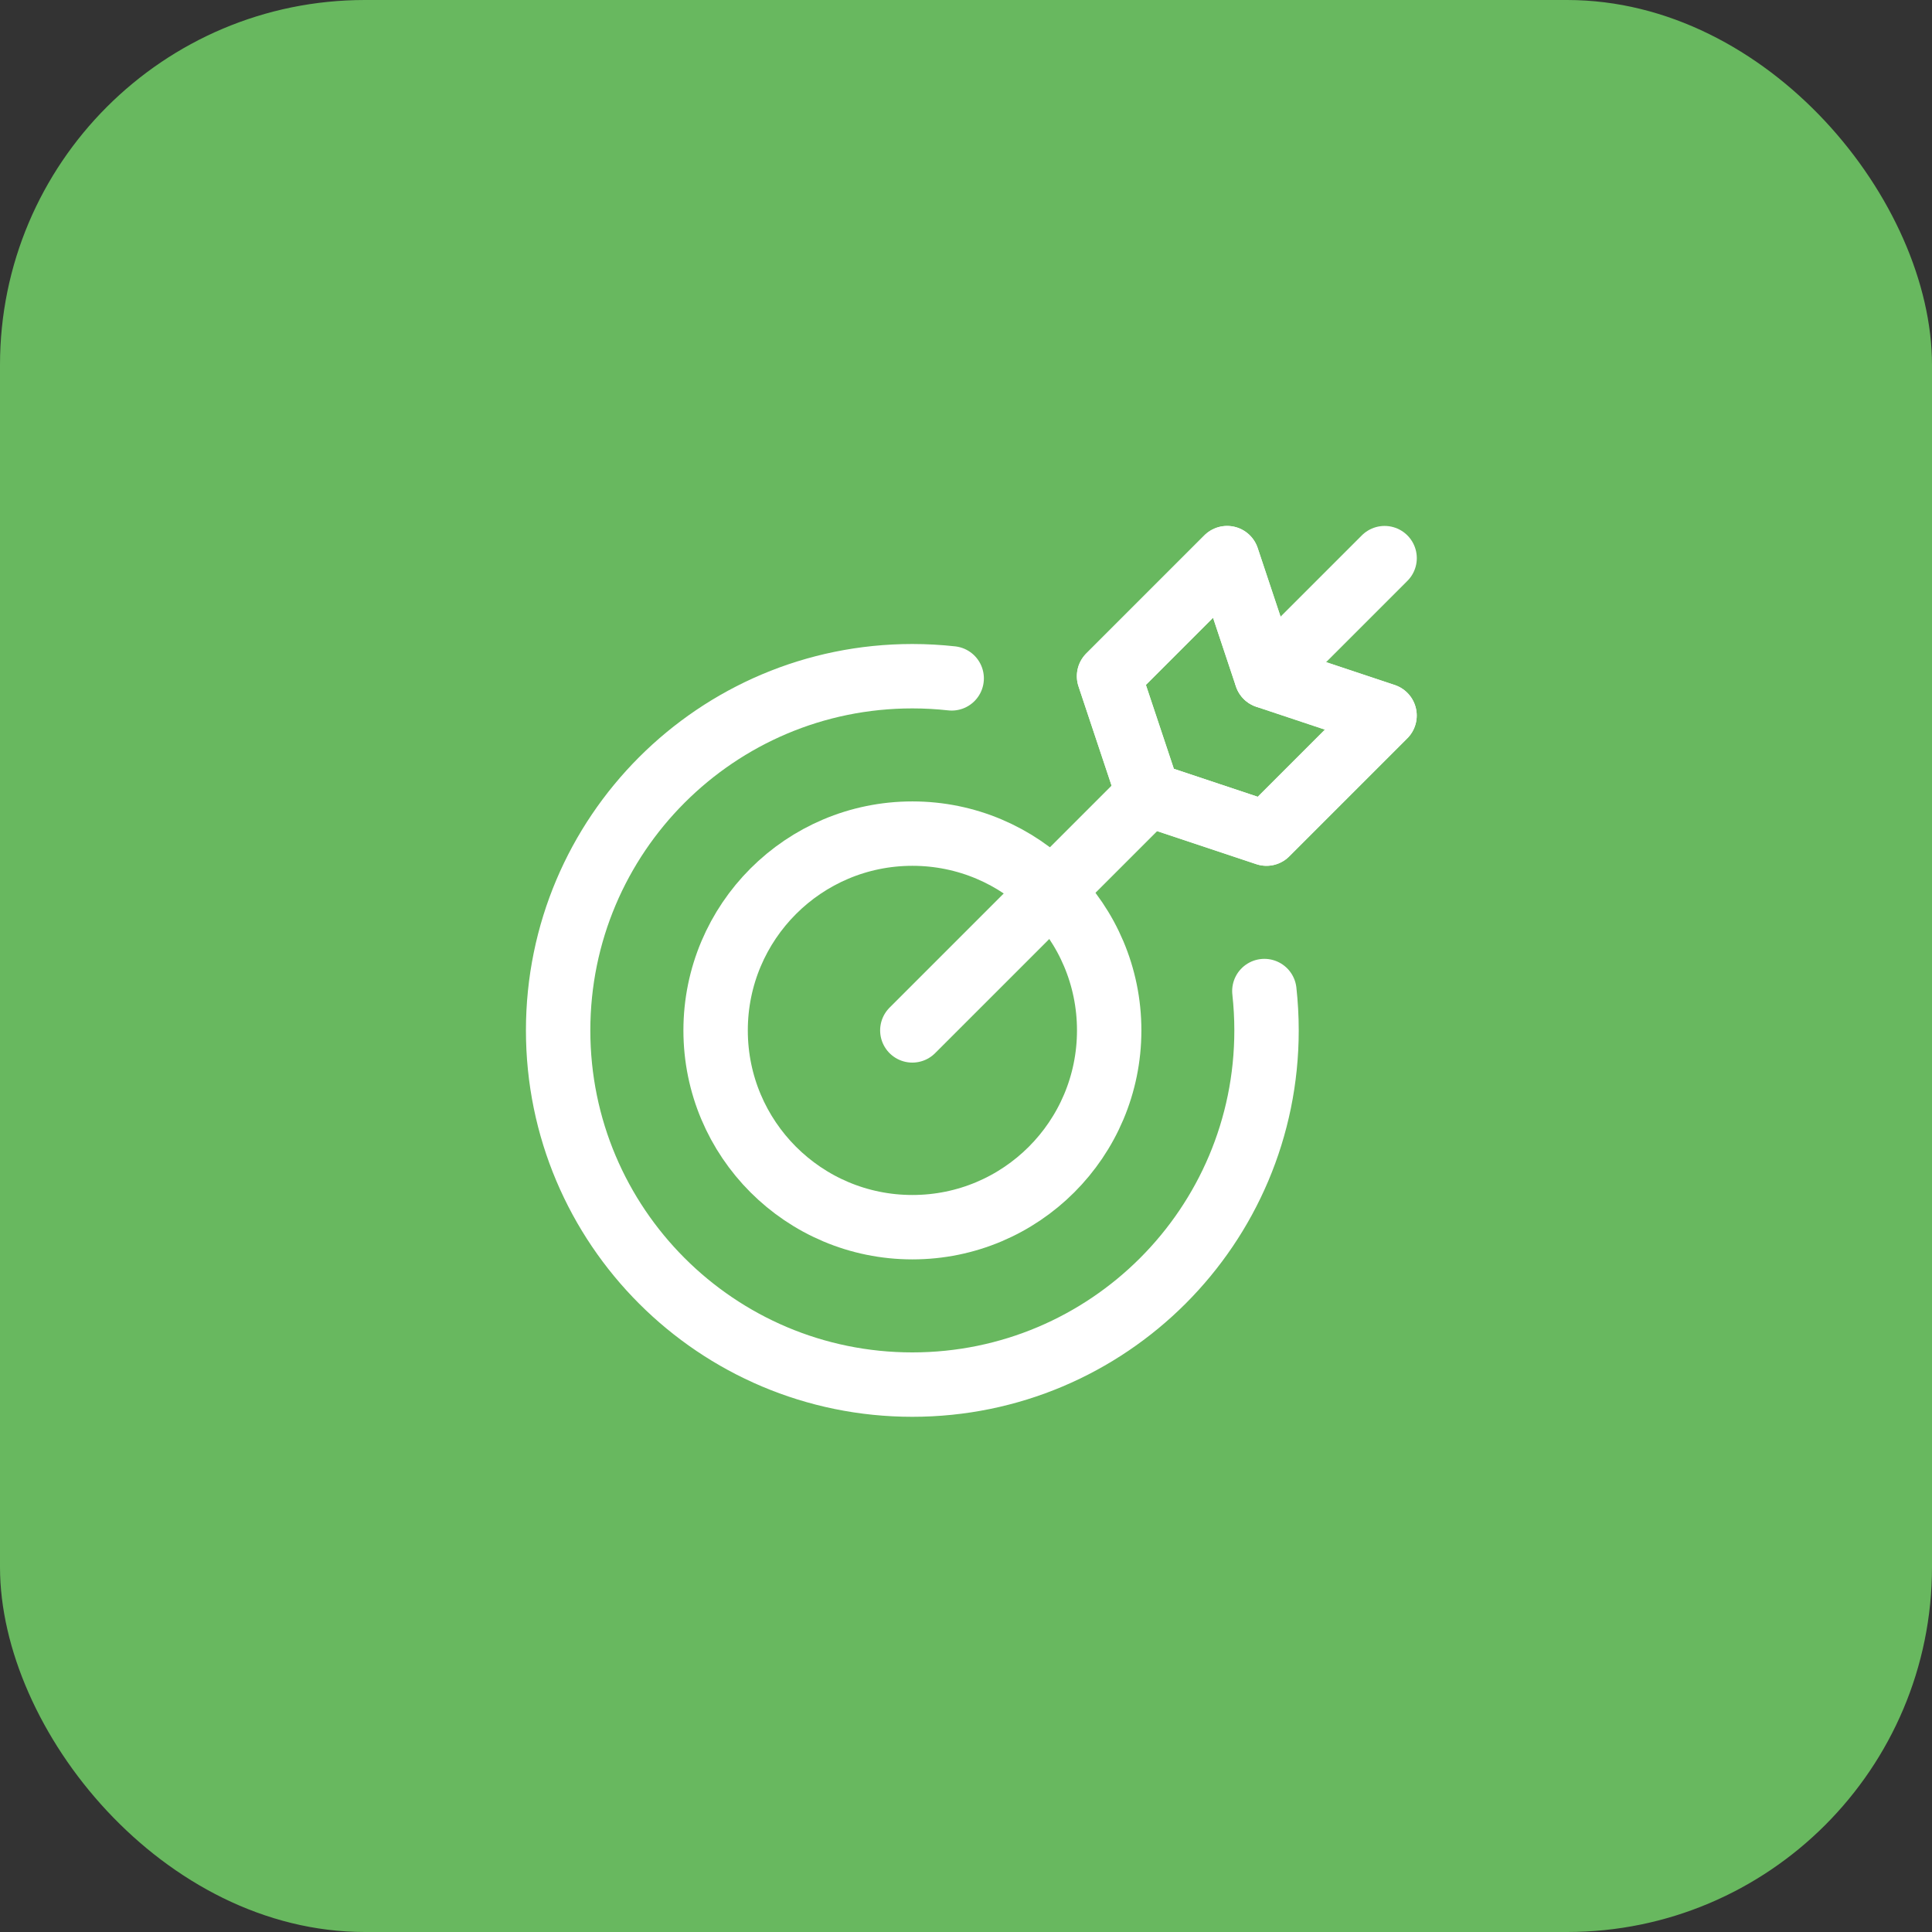 <svg fill="none" height="90" viewBox="0 0 90 90" width="90" xmlns="http://www.w3.org/2000/svg"><rect x="0" y="0" width="90" height="90" fill="#333333" stroke="none"/><rect fill="#68b85f" height="90" rx="17" width="90"/><g stroke="#fff" stroke-linejoin="round" stroke-miterlimit="10" stroke-width="3"><path d="m58.899 46.167c.066.601.101 1.214.101 1.833 0 9.114-7.386 16.5-16.5 16.5s-16.5-7.386-16.5-16.5 7.386-16.5 16.5-16.5c.62 0 1.232.035 1.833.101" stroke-linecap="round"/><path d="m42.503 57.167c5.063 0 9.167-4.104 9.167-9.167s-4.104-9.167-9.167-9.167-9.167 4.104-9.167 9.167 4.104 9.167 9.167 9.167z" stroke-linecap="square"/><path d="m59 31.5 5.5-5.5" stroke-linecap="round"/><path d="m42.5 48 11-11" stroke-linecap="round"/><path d="m58.997 31.5-1.833-5.5-5.5 5.5 1.833 5.5 5.5 1.833 5.5-5.5z" stroke-linecap="square"/><path d="m58.997 31.5-1.833-5.5-5.5 5.5 1.833 5.5 5.5 1.833 5.5-5.5z" stroke-linecap="square"/></g></svg>